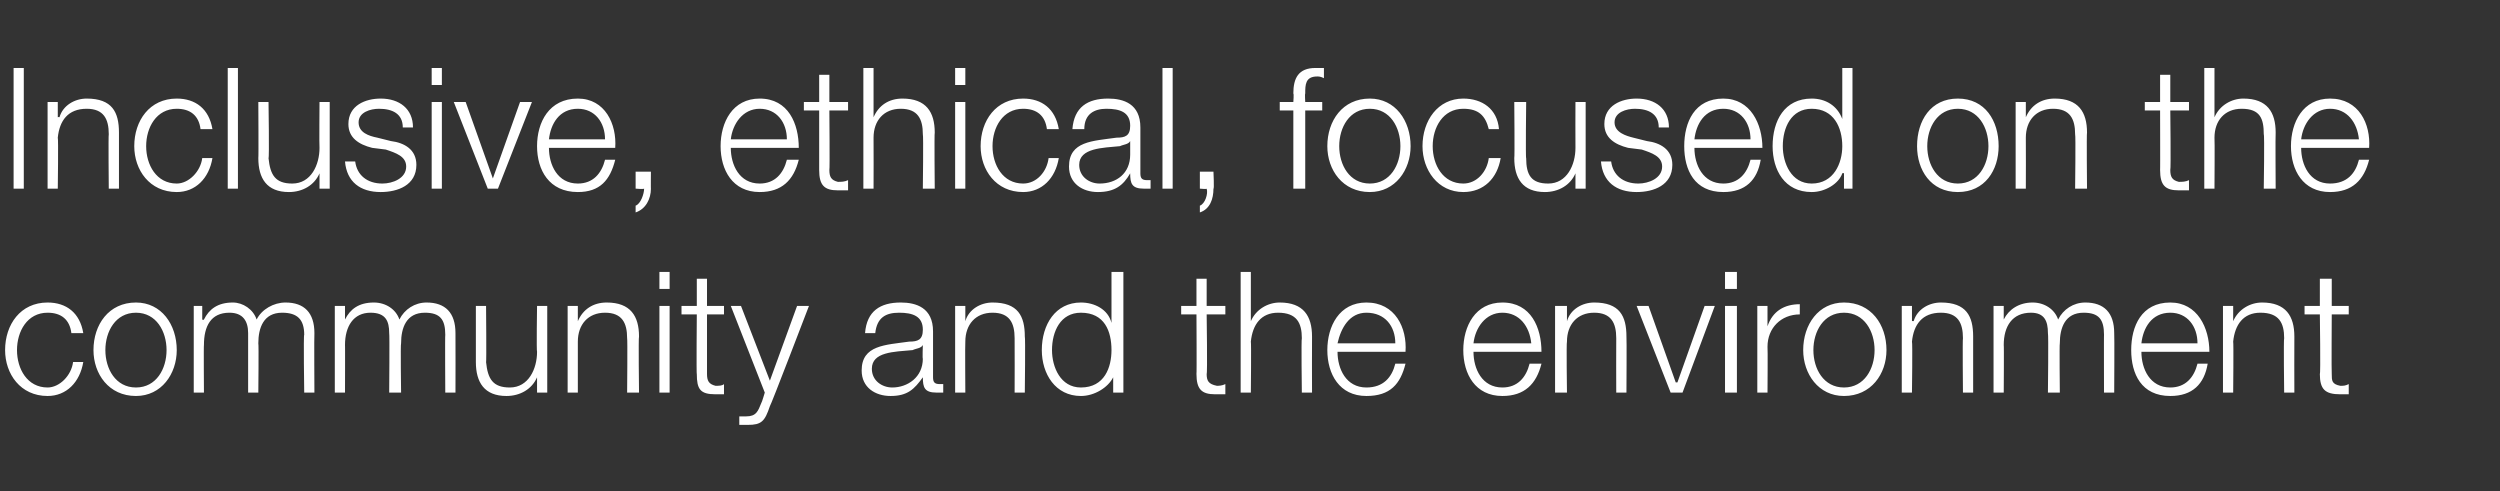<?xml version="1.0" standalone="no"?><!DOCTYPE svg PUBLIC "-//W3C//DTD SVG 1.1//EN" "http://www.w3.org/Graphics/SVG/1.1/DTD/svg11.dtd"><svg xmlns="http://www.w3.org/2000/svg" version="1.1" width="147.1px" height="28.9px" viewBox="0 -4 147.1 28.9" style="top:-4px"><rect x="0" y="-4" width="147.1" height="28.9" fill="#333333" stroke="none"/>  <desc>Inclusive, ethical, focused on the community and the environment</desc>  <defs/>  <g id="Polygon150217">    <path d="M 4.2 15.6 C 4.1 14.8 3.6 14.4 2.8 14.4 C 1.6 14.4 1 15.5 1 16.6 C 1 17.7 1.6 18.8 2.8 18.8 C 3.5 18.8 4.2 18.1 4.3 17.3 C 4.3 17.3 4.9 17.3 4.9 17.3 C 4.7 18.5 3.9 19.3 2.8 19.3 C 1.2 19.3 0.3 18 0.3 16.6 C 0.3 15.1 1.2 13.8 2.8 13.8 C 3.9 13.8 4.7 14.4 4.9 15.6 C 4.9 15.6 4.2 15.6 4.2 15.6 Z M 6.2 16.6 C 6.2 17.7 6.8 18.8 8 18.8 C 9.2 18.8 9.8 17.7 9.8 16.6 C 9.8 15.5 9.2 14.4 8 14.4 C 6.8 14.4 6.2 15.5 6.2 16.6 Z M 10.4 16.6 C 10.4 18 9.5 19.3 8 19.3 C 6.4 19.3 5.5 18 5.5 16.6 C 5.5 15.1 6.4 13.8 8 13.8 C 9.5 13.8 10.4 15.1 10.4 16.6 Z M 11.4 14 L 11.9 14 L 11.9 14.8 C 11.9 14.8 11.96 14.85 12 14.8 C 12.3 14.2 12.8 13.8 13.7 13.8 C 14.3 13.8 14.9 14.2 15.1 14.8 C 15.4 14.2 16.1 13.8 16.8 13.8 C 17.9 13.8 18.5 14.4 18.5 15.6 C 18.48 15.64 18.5 19.1 18.5 19.1 L 17.9 19.1 C 17.9 19.1 17.85 15.67 17.9 15.7 C 17.9 14.8 17.5 14.4 16.6 14.4 C 15.5 14.4 15.2 15.3 15.2 16.2 C 15.23 16.22 15.2 19.1 15.2 19.1 L 14.6 19.1 C 14.6 19.1 14.6 15.64 14.6 15.6 C 14.6 14.9 14.3 14.4 13.5 14.4 C 12.4 14.4 12 15.2 12 16.3 C 11.98 16.26 12 19.1 12 19.1 L 11.4 19.1 L 11.4 14 Z M 19.7 14 L 20.3 14 L 20.3 14.8 C 20.3 14.8 20.29 14.85 20.3 14.8 C 20.6 14.2 21.1 13.8 22 13.8 C 22.7 13.8 23.3 14.2 23.5 14.8 C 23.8 14.2 24.4 13.8 25.1 13.8 C 26.2 13.8 26.8 14.4 26.8 15.6 C 26.81 15.64 26.8 19.1 26.8 19.1 L 26.2 19.1 C 26.2 19.1 26.18 15.67 26.2 15.7 C 26.2 14.8 25.9 14.4 25 14.4 C 23.9 14.4 23.6 15.3 23.6 16.2 C 23.56 16.22 23.6 19.1 23.6 19.1 L 22.9 19.1 C 22.9 19.1 22.93 15.64 22.9 15.6 C 22.9 14.9 22.7 14.4 21.8 14.4 C 20.8 14.4 20.3 15.2 20.3 16.3 C 20.31 16.26 20.3 19.1 20.3 19.1 L 19.7 19.1 L 19.7 14 Z M 32.2 19.1 L 31.6 19.1 L 31.6 18.2 C 31.6 18.2 31.59 18.21 31.6 18.2 C 31.3 18.9 30.6 19.3 29.8 19.3 C 28.5 19.3 28 18.5 28 17.3 C 28 17.33 28 14 28 14 L 28.6 14 C 28.6 14 28.63 17.34 28.6 17.3 C 28.7 18.3 29 18.8 30 18.8 C 31.1 18.8 31.6 17.7 31.6 16.7 C 31.56 16.69 31.6 14 31.6 14 L 32.2 14 L 32.2 19.1 Z M 33.4 14 L 34 14 L 34 14.9 C 34 14.9 34.02 14.87 34 14.9 C 34.3 14.2 34.9 13.8 35.7 13.8 C 37.1 13.8 37.6 14.6 37.6 15.8 C 37.56 15.82 37.6 19.1 37.6 19.1 L 36.9 19.1 C 36.9 19.1 36.93 15.92 36.9 15.9 C 36.9 15 36.6 14.4 35.6 14.4 C 34.6 14.4 34 15.1 34 16.1 C 34 16.13 34 19.1 34 19.1 L 33.4 19.1 L 33.4 14 Z M 38.8 12 L 39.4 12 L 39.4 13 L 38.8 13 L 38.8 12 Z M 38.8 14 L 39.4 14 L 39.4 19.1 L 38.8 19.1 L 38.8 14 Z M 41.6 14 L 42.6 14 L 42.6 14.5 L 41.6 14.5 C 41.6 14.5 41.6 17.99 41.6 18 C 41.6 18.4 41.7 18.6 42.1 18.7 C 42.3 18.7 42.5 18.7 42.6 18.6 C 42.6 18.6 42.6 19.2 42.6 19.2 C 42.5 19.2 42.3 19.2 42.1 19.2 C 41.2 19.2 41 18.9 41 18 C 40.97 18.04 41 14.5 41 14.5 L 40.1 14.5 L 40.1 14 L 41 14 L 41 12.4 L 41.6 12.4 L 41.6 14 Z M 43 14 L 43.6 14 L 45.3 18.4 L 46.9 14 L 47.6 14 C 47.6 14 45.33 19.93 45.3 19.9 C 45 20.8 44.8 21 44 21 C 43.7 21 43.6 21 43.5 21 C 43.5 21 43.5 20.5 43.5 20.5 C 43.6 20.5 43.8 20.5 43.9 20.5 C 44.5 20.5 44.6 20.2 44.8 19.7 C 44.82 19.71 45 19.1 45 19.1 L 43 14 Z M 50.9 15.6 C 51 14.3 51.8 13.8 53 13.8 C 53.9 13.8 54.9 14.1 54.9 15.5 C 54.9 15.5 54.9 18.2 54.9 18.2 C 54.9 18.5 55 18.6 55.3 18.6 C 55.3 18.6 55.4 18.6 55.5 18.6 C 55.5 18.6 55.5 19.1 55.5 19.1 C 55.3 19.1 55.2 19.1 55.1 19.1 C 54.4 19.1 54.3 18.8 54.3 18.2 C 54.3 18.2 54.3 18.2 54.3 18.2 C 53.8 18.9 53.4 19.3 52.4 19.3 C 51.5 19.3 50.7 18.8 50.7 17.8 C 50.7 16.3 52.1 16.3 53.5 16.1 C 54 16.1 54.3 16 54.3 15.4 C 54.3 14.6 53.7 14.4 52.9 14.4 C 52.1 14.4 51.6 14.7 51.5 15.6 C 51.5 15.6 50.9 15.6 50.9 15.6 Z M 54.3 16.3 C 54.3 16.3 54.25 16.32 54.3 16.3 C 54.2 16.5 53.9 16.5 53.7 16.6 C 52.6 16.7 51.3 16.7 51.3 17.7 C 51.3 18.4 51.9 18.8 52.5 18.8 C 53.4 18.8 54.3 18.2 54.3 17.1 C 54.27 17.14 54.3 16.3 54.3 16.3 Z M 56.2 14 L 56.8 14 L 56.8 14.9 C 56.8 14.9 56.8 14.87 56.8 14.9 C 57 14.2 57.7 13.8 58.4 13.8 C 59.9 13.8 60.3 14.6 60.3 15.8 C 60.34 15.82 60.3 19.1 60.3 19.1 L 59.7 19.1 C 59.7 19.1 59.71 15.92 59.7 15.9 C 59.7 15 59.4 14.4 58.4 14.4 C 57.4 14.4 56.8 15.1 56.8 16.1 C 56.78 16.13 56.8 19.1 56.8 19.1 L 56.2 19.1 L 56.2 14 Z M 66.1 19.1 L 65.5 19.1 L 65.5 18.2 C 65.5 18.2 65.47 18.16 65.5 18.2 C 65.2 18.8 64.4 19.3 63.6 19.3 C 62.1 19.3 61.3 18 61.3 16.6 C 61.3 15.1 62.1 13.8 63.6 13.8 C 64.4 13.8 65.2 14.2 65.4 15 C 65.42 14.96 65.4 15 65.4 15 L 65.4 12 L 66.1 12 L 66.1 19.1 Z M 63.6 18.8 C 65 18.8 65.4 17.6 65.4 16.6 C 65.4 15.5 65 14.4 63.6 14.4 C 62.4 14.4 61.9 15.5 61.9 16.6 C 61.9 17.6 62.4 18.8 63.6 18.8 Z M 71 14 L 72.1 14 L 72.1 14.5 L 71 14.5 C 71 14.5 71.05 17.99 71 18 C 71 18.4 71.1 18.6 71.6 18.7 C 71.7 18.7 71.9 18.7 72.1 18.6 C 72.1 18.6 72.1 19.2 72.1 19.2 C 71.9 19.2 71.7 19.2 71.5 19.2 C 70.7 19.2 70.4 18.9 70.4 18 C 70.42 18.04 70.4 14.5 70.4 14.5 L 69.5 14.5 L 69.5 14 L 70.4 14 L 70.4 12.4 L 71 12.4 L 71 14 Z M 73 12 L 73.6 12 L 73.6 14.9 C 73.6 14.9 73.65 14.87 73.6 14.9 C 73.9 14.2 74.6 13.8 75.3 13.8 C 76.7 13.8 77.2 14.6 77.2 15.8 C 77.19 15.82 77.2 19.1 77.2 19.1 L 76.6 19.1 C 76.6 19.1 76.56 15.92 76.6 15.9 C 76.6 15 76.3 14.4 75.2 14.4 C 74.2 14.4 73.7 15.1 73.6 16.1 C 73.63 16.13 73.6 19.1 73.6 19.1 L 73 19.1 L 73 12 Z M 82.1 16.2 C 82.1 15.2 81.5 14.4 80.4 14.4 C 79.4 14.4 78.9 15.3 78.7 16.2 C 78.7 16.2 82.1 16.2 82.1 16.2 Z M 78.7 16.7 C 78.7 17.7 79.2 18.8 80.4 18.8 C 81.4 18.8 81.9 18.2 82.1 17.4 C 82.1 17.4 82.7 17.4 82.7 17.4 C 82.4 18.6 81.8 19.3 80.4 19.3 C 78.8 19.3 78.1 18 78.1 16.6 C 78.1 15.2 78.8 13.8 80.4 13.8 C 82.1 13.8 82.8 15.3 82.7 16.7 C 82.7 16.7 78.7 16.7 78.7 16.7 Z M 90.1 16.2 C 90 15.2 89.4 14.4 88.4 14.4 C 87.4 14.4 86.8 15.3 86.7 16.2 C 86.7 16.2 90.1 16.2 90.1 16.2 Z M 86.7 16.7 C 86.7 17.7 87.2 18.8 88.4 18.8 C 89.3 18.8 89.8 18.2 90 17.4 C 90 17.4 90.7 17.4 90.7 17.4 C 90.4 18.6 89.7 19.3 88.4 19.3 C 86.8 19.3 86.1 18 86.1 16.6 C 86.1 15.2 86.8 13.8 88.4 13.8 C 90.1 13.8 90.7 15.3 90.7 16.7 C 90.7 16.7 86.7 16.7 86.7 16.7 Z M 91.5 14 L 92.2 14 L 92.2 14.9 C 92.2 14.9 92.18 14.87 92.2 14.9 C 92.4 14.2 93.1 13.8 93.8 13.8 C 95.3 13.8 95.7 14.6 95.7 15.8 C 95.72 15.82 95.7 19.1 95.7 19.1 L 95.1 19.1 C 95.1 19.1 95.09 15.92 95.1 15.9 C 95.1 15 94.8 14.4 93.8 14.4 C 92.8 14.4 92.2 15.1 92.2 16.1 C 92.16 16.13 92.2 19.1 92.2 19.1 L 91.5 19.1 L 91.5 14 Z M 96.3 14 L 97 14 L 98.6 18.5 L 98.7 18.5 L 100.3 14 L 100.9 14 L 99 19.1 L 98.3 19.1 L 96.3 14 Z M 101.5 12 L 102.2 12 L 102.2 13 L 101.5 13 L 101.5 12 Z M 101.5 14 L 102.2 14 L 102.2 19.1 L 101.5 19.1 L 101.5 14 Z M 103.4 14 L 104 14 L 104 15.2 C 104 15.2 103.99 15.19 104 15.2 C 104.3 14.3 105 13.9 105.9 13.9 C 105.9 13.9 105.9 14.5 105.9 14.5 C 104.8 14.5 104 15.3 104 16.4 C 104.02 16.39 104 19.1 104 19.1 L 103.4 19.1 L 103.4 14 Z M 106.7 16.6 C 106.7 17.7 107.3 18.8 108.5 18.8 C 109.7 18.8 110.3 17.7 110.3 16.6 C 110.3 15.5 109.7 14.4 108.5 14.4 C 107.3 14.4 106.7 15.5 106.7 16.6 Z M 111 16.6 C 111 18 110.1 19.3 108.5 19.3 C 107 19.3 106.1 18 106.1 16.6 C 106.1 15.1 107 13.8 108.5 13.8 C 110.1 13.8 111 15.1 111 16.6 Z M 111.9 14 L 112.5 14 L 112.5 14.9 C 112.5 14.9 112.56 14.87 112.6 14.9 C 112.8 14.2 113.5 13.8 114.2 13.8 C 115.7 13.8 116.1 14.6 116.1 15.8 C 116.1 15.82 116.1 19.1 116.1 19.1 L 115.5 19.1 C 115.5 19.1 115.47 15.92 115.5 15.9 C 115.5 15 115.2 14.4 114.2 14.4 C 113.1 14.4 112.6 15.1 112.5 16.1 C 112.54 16.13 112.5 19.1 112.5 19.1 L 111.9 19.1 L 111.9 14 Z M 117.3 14 L 117.9 14 L 117.9 14.8 C 117.9 14.8 117.9 14.85 117.9 14.8 C 118.2 14.2 118.8 13.8 119.6 13.8 C 120.3 13.8 120.9 14.2 121.1 14.8 C 121.4 14.2 122 13.8 122.7 13.8 C 123.8 13.8 124.4 14.4 124.4 15.6 C 124.42 15.64 124.4 19.1 124.4 19.1 L 123.8 19.1 C 123.8 19.1 123.79 15.67 123.8 15.7 C 123.8 14.8 123.5 14.4 122.6 14.4 C 121.5 14.4 121.2 15.3 121.2 16.2 C 121.17 16.22 121.2 19.1 121.2 19.1 L 120.5 19.1 C 120.5 19.1 120.54 15.64 120.5 15.6 C 120.5 14.9 120.3 14.4 119.5 14.4 C 118.4 14.4 117.9 15.2 117.9 16.3 C 117.92 16.26 117.9 19.1 117.9 19.1 L 117.3 19.1 L 117.3 14 Z M 129.3 16.2 C 129.3 15.2 128.7 14.4 127.7 14.4 C 126.6 14.4 126.1 15.3 126 16.2 C 126 16.2 129.3 16.2 129.3 16.2 Z M 126 16.7 C 126 17.7 126.5 18.8 127.7 18.8 C 128.6 18.8 129.1 18.2 129.3 17.4 C 129.3 17.4 129.9 17.4 129.9 17.4 C 129.7 18.6 129 19.3 127.7 19.3 C 126 19.3 125.4 18 125.4 16.6 C 125.4 15.2 126 13.8 127.7 13.8 C 129.3 13.8 130 15.3 130 16.7 C 130 16.7 126 16.7 126 16.7 Z M 130.8 14 L 131.4 14 L 131.4 14.9 C 131.4 14.9 131.45 14.87 131.4 14.9 C 131.7 14.2 132.4 13.8 133.1 13.8 C 134.5 13.8 135 14.6 135 15.8 C 134.99 15.82 135 19.1 135 19.1 L 134.4 19.1 C 134.4 19.1 134.36 15.92 134.4 15.9 C 134.4 15 134.1 14.4 133 14.4 C 132 14.4 131.5 15.1 131.4 16.1 C 131.43 16.13 131.4 19.1 131.4 19.1 L 130.8 19.1 L 130.8 14 Z M 137.2 14 L 138.2 14 L 138.2 14.5 L 137.2 14.5 C 137.2 14.5 137.18 17.99 137.2 18 C 137.2 18.4 137.2 18.6 137.7 18.7 C 137.9 18.7 138 18.7 138.2 18.6 C 138.2 18.6 138.2 19.2 138.2 19.2 C 138 19.2 137.9 19.2 137.7 19.2 C 136.8 19.2 136.5 18.9 136.5 18 C 136.55 18.04 136.5 14.5 136.5 14.5 L 135.6 14.5 L 135.6 14 L 136.5 14 L 136.5 12.4 L 137.2 12.4 L 137.2 14 Z " stroke="none" fill="#fff"/>  </g>  <g id="Polygon150216">    <path d="M 0.8 0 L 1.4 0 L 1.4 7.1 L 0.8 7.1 L 0.8 0 Z M 2.8 2 L 3.4 2 L 3.4 2.9 C 3.4 2.9 3.46 2.87 3.5 2.9 C 3.7 2.2 4.4 1.8 5.1 1.8 C 6.6 1.8 7 2.6 7 3.8 C 7 3.82 7 7.1 7 7.1 L 6.4 7.1 C 6.4 7.1 6.37 3.92 6.4 3.9 C 6.4 3 6.1 2.4 5.1 2.4 C 4 2.4 3.5 3.1 3.4 4.1 C 3.44 4.13 3.4 7.1 3.4 7.1 L 2.8 7.1 L 2.8 2 Z M 11.8 3.6 C 11.7 2.8 11.2 2.4 10.4 2.4 C 9.2 2.4 8.6 3.5 8.6 4.6 C 8.6 5.7 9.2 6.8 10.4 6.8 C 11.1 6.8 11.8 6.1 11.9 5.3 C 11.9 5.3 12.5 5.3 12.5 5.3 C 12.3 6.5 11.5 7.3 10.4 7.3 C 8.8 7.3 7.9 6 7.9 4.6 C 7.9 3.1 8.8 1.8 10.4 1.8 C 11.5 1.8 12.3 2.4 12.5 3.6 C 12.5 3.6 11.8 3.6 11.8 3.6 Z M 13.4 0 L 14 0 L 14 7.1 L 13.4 7.1 L 13.4 0 Z M 19.4 7.1 L 18.8 7.1 L 18.8 6.2 C 18.8 6.2 18.81 6.21 18.8 6.2 C 18.5 6.9 17.8 7.3 17 7.3 C 15.7 7.3 15.2 6.5 15.2 5.3 C 15.22 5.33 15.2 2 15.2 2 L 15.8 2 C 15.8 2 15.85 5.34 15.8 5.3 C 15.9 6.3 16.2 6.8 17.2 6.8 C 18.3 6.8 18.8 5.7 18.8 4.7 C 18.78 4.69 18.8 2 18.8 2 L 19.4 2 L 19.4 7.1 Z M 23.7 3.5 C 23.7 2.7 23.1 2.4 22.3 2.4 C 21.8 2.4 21.1 2.6 21.1 3.2 C 21.1 3.8 21.7 4 22.2 4.1 C 22.2 4.1 23 4.3 23 4.3 C 23.8 4.4 24.5 4.8 24.5 5.7 C 24.5 6.9 23.4 7.3 22.4 7.3 C 21.2 7.3 20.4 6.7 20.3 5.5 C 20.3 5.5 20.9 5.5 20.9 5.5 C 21 6.3 21.6 6.8 22.5 6.8 C 23.1 6.8 23.9 6.5 23.9 5.8 C 23.9 5.2 23.3 5 22.7 4.8 C 22.7 4.8 21.9 4.7 21.9 4.7 C 21.1 4.5 20.5 4.1 20.5 3.3 C 20.5 2.2 21.5 1.8 22.4 1.8 C 23.5 1.8 24.3 2.4 24.3 3.5 C 24.3 3.5 23.7 3.5 23.7 3.5 Z M 25.4 0 L 26 0 L 26 1 L 25.4 1 L 25.4 0 Z M 25.4 2 L 26 2 L 26 7.1 L 25.4 7.1 L 25.4 2 Z M 26.7 2 L 27.4 2 L 29 6.5 L 29 6.5 L 30.6 2 L 31.3 2 L 29.3 7.1 L 28.7 7.1 L 26.7 2 Z M 35.6 4.2 C 35.6 3.2 35 2.4 34 2.4 C 32.9 2.4 32.4 3.3 32.3 4.2 C 32.3 4.2 35.6 4.2 35.6 4.2 Z M 32.3 4.7 C 32.3 5.7 32.8 6.8 34 6.8 C 34.9 6.8 35.4 6.2 35.6 5.4 C 35.6 5.4 36.2 5.4 36.2 5.4 C 35.9 6.6 35.3 7.3 34 7.3 C 32.3 7.3 31.6 6 31.6 4.6 C 31.6 3.2 32.3 1.8 34 1.8 C 35.6 1.8 36.3 3.3 36.2 4.7 C 36.2 4.7 32.3 4.7 32.3 4.7 Z M 38.3 6.1 C 38.3 6.1 38.29 7.15 38.3 7.1 C 38.3 7.7 38 8.3 37.4 8.5 C 37.4 8.5 37.4 8.1 37.4 8.1 C 37.7 8 37.9 7.4 37.9 7.1 C 37.87 7.14 37.4 7.1 37.4 7.1 L 37.4 6.1 L 38.3 6.1 Z M 46.3 4.2 C 46.3 3.2 45.7 2.4 44.7 2.4 C 43.7 2.4 43.1 3.3 43 4.2 C 43 4.2 46.3 4.2 46.3 4.2 Z M 43 4.7 C 43 5.7 43.5 6.8 44.7 6.8 C 45.6 6.8 46.1 6.2 46.3 5.4 C 46.3 5.4 47 5.4 47 5.4 C 46.7 6.6 46 7.3 44.7 7.3 C 43.1 7.3 42.4 6 42.4 4.6 C 42.4 3.2 43.1 1.8 44.7 1.8 C 46.4 1.8 47 3.3 47 4.7 C 47 4.7 43 4.7 43 4.7 Z M 48.8 2 L 49.9 2 L 49.9 2.5 L 48.8 2.5 C 48.8 2.5 48.83 5.99 48.8 6 C 48.8 6.4 48.9 6.6 49.3 6.7 C 49.5 6.7 49.7 6.7 49.9 6.6 C 49.9 6.6 49.9 7.2 49.9 7.2 C 49.7 7.2 49.5 7.2 49.3 7.2 C 48.5 7.2 48.2 6.9 48.2 6 C 48.2 6.04 48.2 2.5 48.2 2.5 L 47.3 2.5 L 47.3 2 L 48.2 2 L 48.2 0.4 L 48.8 0.4 L 48.8 2 Z M 50.8 0 L 51.4 0 L 51.4 2.9 C 51.4 2.9 51.43 2.87 51.4 2.9 C 51.7 2.2 52.3 1.8 53.1 1.8 C 54.5 1.8 55 2.6 55 3.8 C 54.97 3.82 55 7.1 55 7.1 L 54.3 7.1 C 54.3 7.1 54.34 3.92 54.3 3.9 C 54.3 3 54 2.4 53 2.4 C 52 2.4 51.4 3.1 51.4 4.1 C 51.41 4.13 51.4 7.1 51.4 7.1 L 50.8 7.1 L 50.8 0 Z M 56.2 0 L 56.8 0 L 56.8 1 L 56.2 1 L 56.2 0 Z M 56.2 2 L 56.8 2 L 56.8 7.1 L 56.2 7.1 L 56.2 2 Z M 61.6 3.6 C 61.5 2.8 61 2.4 60.2 2.4 C 59 2.4 58.4 3.5 58.4 4.6 C 58.4 5.7 59 6.8 60.2 6.8 C 61 6.8 61.6 6.1 61.7 5.3 C 61.7 5.3 62.3 5.3 62.3 5.3 C 62.1 6.5 61.3 7.3 60.2 7.3 C 58.6 7.3 57.7 6 57.7 4.6 C 57.7 3.1 58.6 1.8 60.2 1.8 C 61.3 1.8 62.1 2.4 62.3 3.6 C 62.3 3.6 61.6 3.6 61.6 3.6 Z M 63.1 3.6 C 63.2 2.3 64 1.8 65.2 1.8 C 66.1 1.8 67.1 2.1 67.1 3.5 C 67.1 3.5 67.1 6.2 67.1 6.2 C 67.1 6.5 67.2 6.6 67.5 6.6 C 67.6 6.6 67.6 6.6 67.7 6.6 C 67.7 6.6 67.7 7.1 67.7 7.1 C 67.5 7.1 67.5 7.1 67.3 7.1 C 66.6 7.1 66.5 6.8 66.5 6.2 C 66.5 6.2 66.5 6.2 66.5 6.2 C 66.1 6.9 65.6 7.3 64.6 7.3 C 63.7 7.3 62.9 6.8 62.9 5.8 C 62.9 4.3 64.3 4.3 65.7 4.1 C 66.2 4.1 66.5 4 66.5 3.4 C 66.5 2.6 65.9 2.4 65.1 2.4 C 64.4 2.4 63.8 2.7 63.8 3.6 C 63.8 3.6 63.1 3.6 63.1 3.6 Z M 66.5 4.3 C 66.5 4.3 66.48 4.32 66.5 4.3 C 66.4 4.5 66.1 4.5 65.9 4.6 C 64.9 4.7 63.5 4.7 63.5 5.7 C 63.5 6.4 64.1 6.8 64.7 6.8 C 65.7 6.8 66.5 6.2 66.5 5.1 C 66.5 5.14 66.5 4.3 66.5 4.3 Z M 68.4 0 L 69 0 L 69 7.1 L 68.4 7.1 L 68.4 0 Z M 71.4 6.1 C 71.4 6.1 71.45 7.15 71.4 7.1 C 71.4 7.7 71.2 8.3 70.6 8.5 C 70.6 8.5 70.6 8.1 70.6 8.1 C 70.9 8 71.1 7.4 71 7.1 C 71.03 7.14 70.6 7.1 70.6 7.1 L 70.6 6.1 L 71.4 6.1 Z M 77.8 2.5 L 76.8 2.5 L 76.8 7.1 L 76.1 7.1 L 76.1 2.5 L 75.3 2.5 L 75.3 2 L 76.1 2 C 76.1 2 76.14 1.51 76.1 1.5 C 76.1 0.6 76.4 0 77.4 0 C 77.6 0 77.7 0 77.9 0 C 77.9 0 77.9 0.6 77.9 0.6 C 77.7 0.5 77.6 0.5 77.5 0.5 C 76.8 0.5 76.8 1 76.8 1.5 C 76.77 1.53 76.8 2 76.8 2 L 77.8 2 L 77.8 2.5 Z M 78.8 4.6 C 78.8 5.7 79.4 6.8 80.6 6.8 C 81.8 6.8 82.4 5.7 82.4 4.6 C 82.4 3.5 81.8 2.4 80.6 2.4 C 79.4 2.4 78.8 3.5 78.8 4.6 Z M 83 4.6 C 83 6 82.1 7.3 80.6 7.3 C 79 7.3 78.1 6 78.1 4.6 C 78.1 3.1 79 1.8 80.6 1.8 C 82.1 1.8 83 3.1 83 4.6 Z M 87.6 3.6 C 87.4 2.8 87 2.4 86.1 2.4 C 84.9 2.4 84.3 3.5 84.3 4.6 C 84.3 5.7 84.9 6.8 86.1 6.8 C 86.9 6.8 87.5 6.1 87.6 5.3 C 87.6 5.3 88.3 5.3 88.3 5.3 C 88.1 6.5 87.3 7.3 86.1 7.3 C 84.6 7.3 83.7 6 83.7 4.6 C 83.7 3.1 84.6 1.8 86.1 1.8 C 87.2 1.8 88.1 2.4 88.2 3.6 C 88.2 3.6 87.6 3.6 87.6 3.6 Z M 93.3 7.1 L 92.7 7.1 L 92.7 6.2 C 92.7 6.2 92.72 6.21 92.7 6.2 C 92.4 6.9 91.7 7.3 90.9 7.3 C 89.6 7.3 89.1 6.5 89.1 5.3 C 89.13 5.33 89.1 2 89.1 2 L 89.8 2 C 89.8 2 89.76 5.34 89.8 5.3 C 89.8 6.3 90.1 6.8 91.1 6.8 C 92.2 6.8 92.7 5.7 92.7 4.7 C 92.69 4.69 92.7 2 92.7 2 L 93.3 2 L 93.3 7.1 Z M 97.6 3.5 C 97.6 2.7 97 2.4 96.2 2.4 C 95.7 2.4 95 2.6 95 3.2 C 95 3.8 95.7 4 96.1 4.1 C 96.1 4.1 96.9 4.3 96.9 4.3 C 97.7 4.4 98.4 4.8 98.4 5.7 C 98.4 6.9 97.3 7.3 96.3 7.3 C 95.1 7.3 94.3 6.7 94.2 5.5 C 94.2 5.5 94.8 5.5 94.8 5.5 C 94.9 6.3 95.5 6.8 96.4 6.8 C 97 6.8 97.8 6.5 97.8 5.8 C 97.8 5.2 97.2 5 96.6 4.8 C 96.6 4.8 95.8 4.7 95.8 4.7 C 95 4.5 94.4 4.1 94.4 3.3 C 94.4 2.2 95.4 1.8 96.3 1.8 C 97.4 1.8 98.2 2.4 98.2 3.5 C 98.2 3.5 97.6 3.5 97.6 3.5 Z M 103 4.2 C 103 3.2 102.4 2.4 101.4 2.4 C 100.3 2.4 99.8 3.3 99.7 4.2 C 99.7 4.2 103 4.2 103 4.2 Z M 99.7 4.7 C 99.7 5.7 100.2 6.8 101.4 6.8 C 102.3 6.8 102.8 6.2 103 5.4 C 103 5.4 103.6 5.4 103.6 5.4 C 103.4 6.6 102.7 7.3 101.4 7.3 C 99.7 7.3 99.1 6 99.1 4.6 C 99.1 3.2 99.7 1.8 101.4 1.8 C 103 1.8 103.7 3.3 103.7 4.7 C 103.7 4.7 99.7 4.7 99.7 4.7 Z M 109 7.1 L 108.5 7.1 L 108.5 6.2 C 108.5 6.2 108.45 6.16 108.4 6.2 C 108.2 6.8 107.4 7.3 106.6 7.3 C 105 7.3 104.3 6 104.3 4.6 C 104.3 3.1 105 1.8 106.6 1.8 C 107.4 1.8 108.1 2.2 108.4 3 C 108.4 2.96 108.4 3 108.4 3 L 108.4 0 L 109 0 L 109 7.1 Z M 106.6 6.8 C 107.9 6.8 108.4 5.6 108.4 4.6 C 108.4 3.5 107.9 2.4 106.6 2.4 C 105.4 2.4 104.9 3.5 104.9 4.6 C 104.9 5.6 105.4 6.8 106.6 6.8 Z M 113.4 4.6 C 113.4 5.7 114 6.8 115.2 6.8 C 116.4 6.8 117 5.7 117 4.6 C 117 3.5 116.4 2.4 115.2 2.4 C 114 2.4 113.4 3.5 113.4 4.6 Z M 117.6 4.6 C 117.6 6 116.8 7.3 115.2 7.3 C 113.6 7.3 112.8 6 112.8 4.6 C 112.8 3.1 113.6 1.8 115.2 1.8 C 116.8 1.8 117.6 3.1 117.6 4.6 Z M 118.6 2 L 119.2 2 L 119.2 2.9 C 119.2 2.9 119.23 2.87 119.2 2.9 C 119.5 2.2 120.1 1.8 120.9 1.8 C 122.3 1.8 122.8 2.6 122.8 3.8 C 122.77 3.82 122.8 7.1 122.8 7.1 L 122.1 7.1 C 122.1 7.1 122.14 3.92 122.1 3.9 C 122.1 3 121.8 2.4 120.8 2.4 C 119.8 2.4 119.2 3.1 119.2 4.1 C 119.21 4.13 119.2 7.1 119.2 7.1 L 118.6 7.1 L 118.6 2 Z M 127.7 2 L 128.8 2 L 128.8 2.5 L 127.7 2.5 C 127.7 2.5 127.74 5.99 127.7 6 C 127.7 6.4 127.8 6.6 128.2 6.7 C 128.4 6.7 128.6 6.7 128.8 6.6 C 128.8 6.6 128.8 7.2 128.8 7.2 C 128.6 7.2 128.4 7.2 128.2 7.2 C 127.4 7.2 127.1 6.9 127.1 6 C 127.11 6.04 127.1 2.5 127.1 2.5 L 126.2 2.5 L 126.2 2 L 127.1 2 L 127.1 0.4 L 127.7 0.4 L 127.7 2 Z M 129.7 0 L 130.3 0 L 130.3 2.9 C 130.3 2.9 130.34 2.87 130.3 2.9 C 130.6 2.2 131.3 1.8 132 1.8 C 133.4 1.8 133.9 2.6 133.9 3.8 C 133.88 3.82 133.9 7.1 133.9 7.1 L 133.2 7.1 C 133.2 7.1 133.25 3.92 133.2 3.9 C 133.2 3 133 2.4 131.9 2.4 C 130.9 2.4 130.3 3.1 130.3 4.1 C 130.32 4.13 130.3 7.1 130.3 7.1 L 129.7 7.1 L 129.7 0 Z M 138.8 4.2 C 138.7 3.2 138.1 2.4 137.1 2.4 C 136.1 2.4 135.5 3.3 135.4 4.2 C 135.4 4.2 138.8 4.2 138.8 4.2 Z M 135.4 4.7 C 135.4 5.7 135.9 6.8 137.1 6.8 C 138.1 6.8 138.6 6.2 138.8 5.4 C 138.8 5.4 139.4 5.4 139.4 5.4 C 139.1 6.6 138.4 7.3 137.1 7.3 C 135.5 7.3 134.8 6 134.8 4.6 C 134.8 3.2 135.5 1.8 137.1 1.8 C 138.8 1.8 139.5 3.3 139.4 4.7 C 139.4 4.7 135.4 4.7 135.4 4.7 Z " stroke="none" fill="#fff"/>  </g></svg>